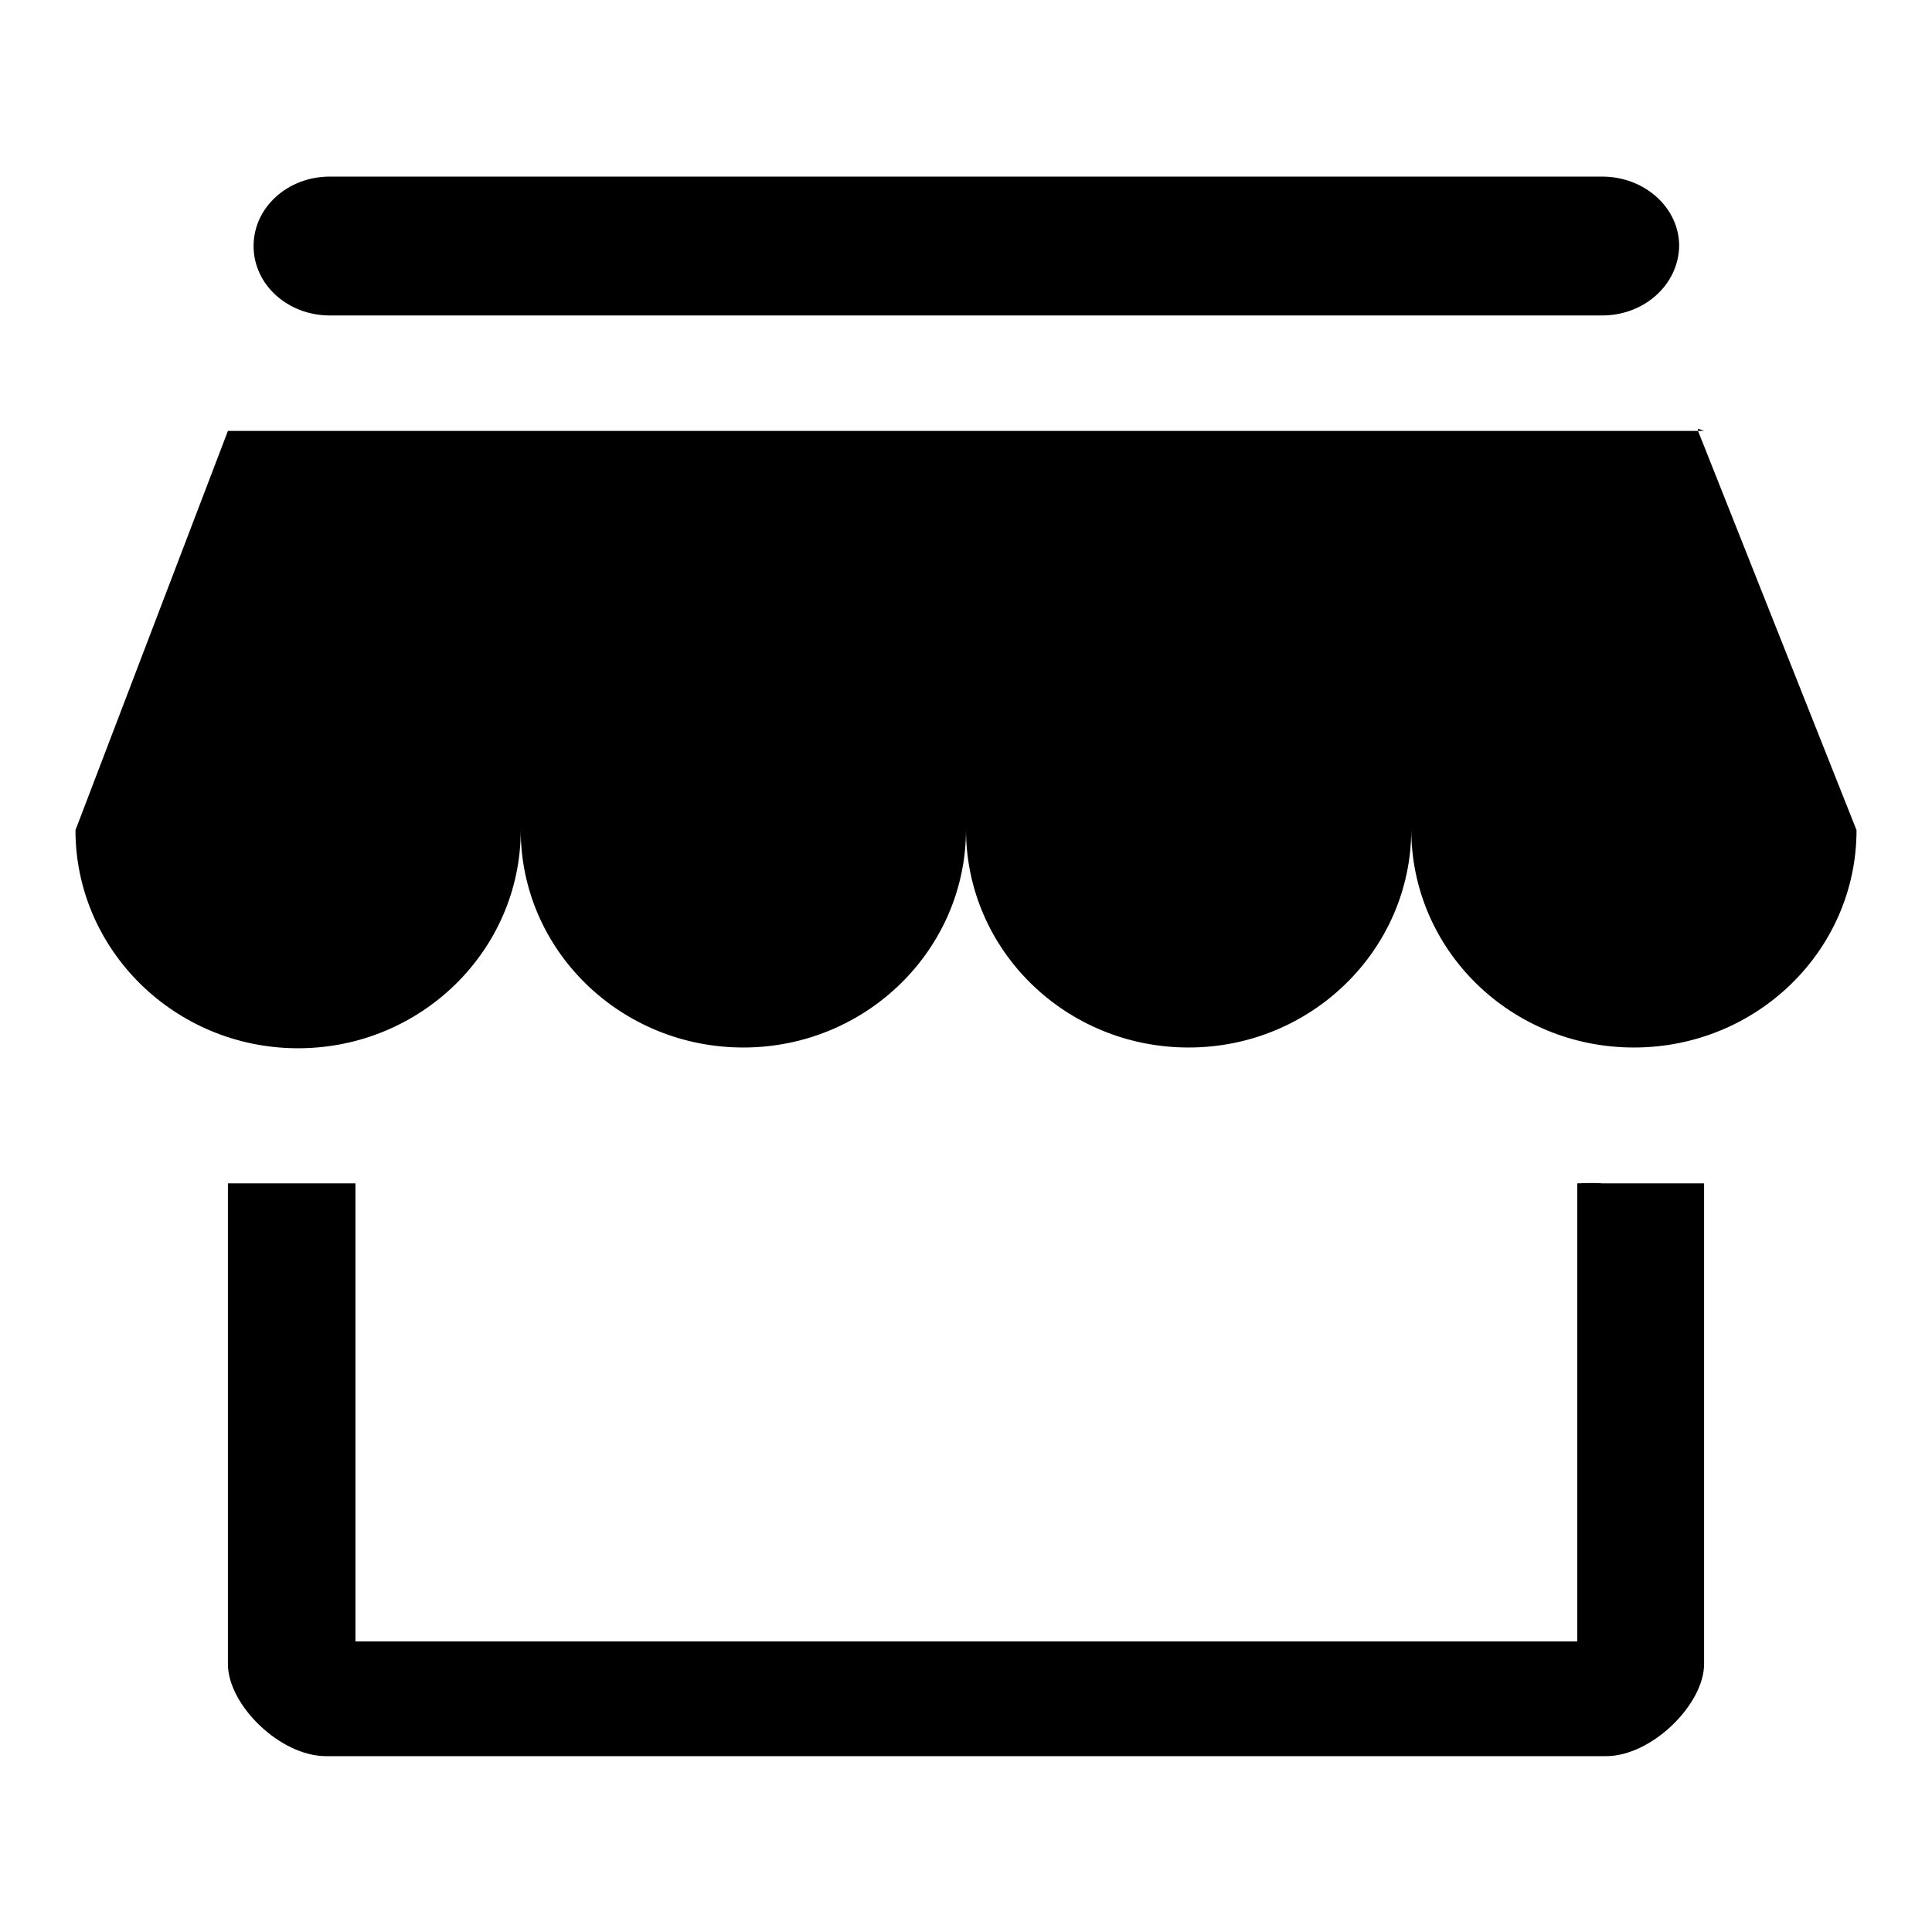<?xml version="1.0" encoding="utf-8"?>
<!-- Svg Vector Icons : http://www.onlinewebfonts.com/icon -->
<!DOCTYPE svg PUBLIC "-//W3C//DTD SVG 1.1//EN" "http://www.w3.org/Graphics/SVG/1.1/DTD/svg11.dtd">
<svg version="1.1" xmlns="http://www.w3.org/2000/svg" xmlns:xlink="http://www.w3.org/1999/xlink" x="0px" y="0px" viewBox="0 0 256 256" enable-background="new 0 0 256 256" xml:space="preserve">
<g><g><path fill="#000000" d="M216.5,138.8c-16.3,0-29.5-12.9-29.5-28.9c0,15.9-13.2,28.9-29.5,28.9c-16.3,0-29.5-12.9-29.5-28.9c0,15.9-13.2,28.9-29.5,28.9S69,125.9,69,110c0,15.9-13.2,28.9-29.5,28.9S10,125.9,10,110l20.2-52.9H225l21,52.9C246,125.9,232.8,138.8,216.5,138.8L216.5,138.8L216.5,138.8z M225,56.8l0.8,0.3H225L225,56.8L225,56.8z M212.3,41.8H43.7c-5.6,0-10.1-4.1-10.1-9.2c0-5.1,4.5-9.2,10.1-9.2h168.6c5.6,0,10.2,4.1,10.2,9.2C222.4,37.7,217.9,41.8,212.3,41.8L212.3,41.8L212.3,41.8z M47.1,156.8v60.7h161.9v-60.7c0,0,2.3-0.1,3.3,0h13.5v63.7c0,5.3-6.9,12.2-13,12.2H43.2c-6.1,0-13-6.8-13-12.2v-63.7H47.1L47.1,156.8z"/></g></g>
</svg>